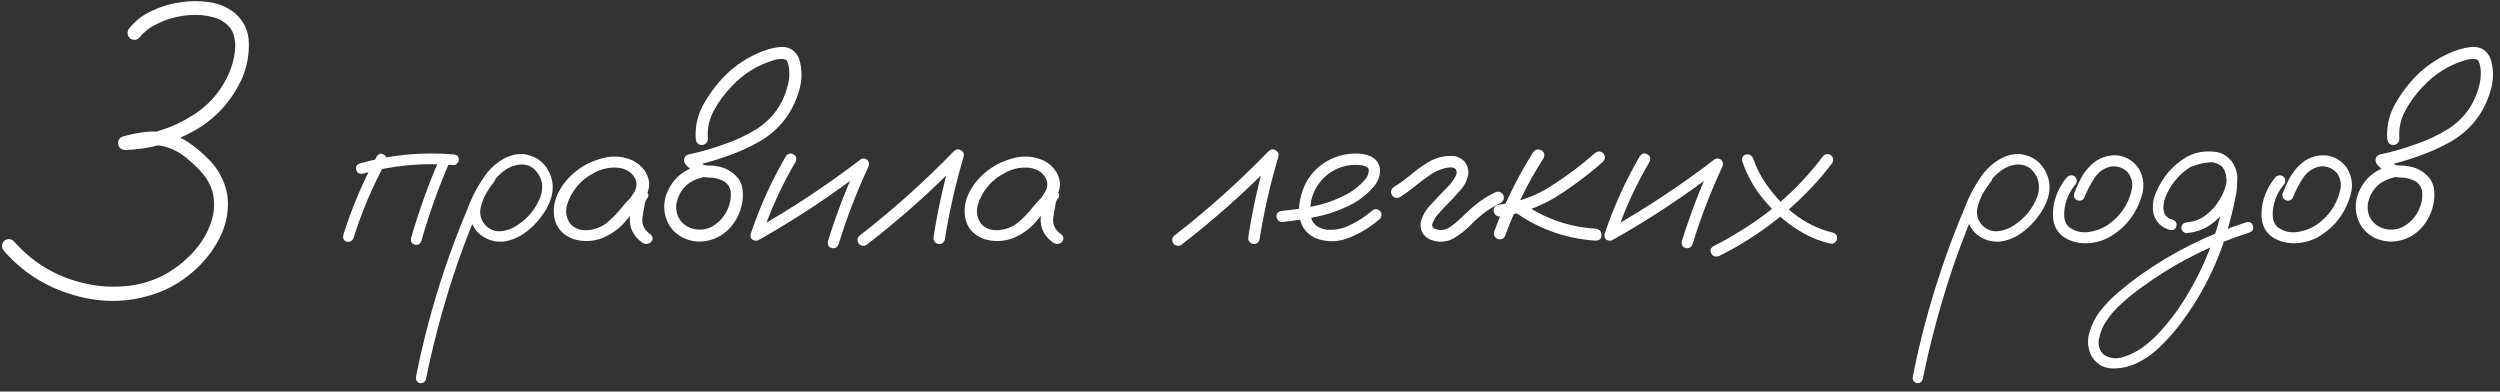 <?xml version="1.0" encoding="UTF-8"?> <svg xmlns="http://www.w3.org/2000/svg" width="249" height="39" viewBox="0 0 249 39" fill="none"><rect x="0" y="0" width="249" height="39" fill="#333333" stroke="none"/><path d="M13.98 3.636C13.729 3.97 13.416 4.054 13.04 3.887C12.705 3.636 12.622 3.316 12.789 2.926C13.402 2.131 14.175 1.518 15.109 1.087C16.056 0.641 17.017 0.355 17.992 0.23C18.926 0.077 19.859 0.07 20.793 0.209C21.74 0.334 22.597 0.69 23.363 1.275C24.296 2.083 24.77 3.086 24.784 4.284C24.812 5.482 24.603 6.617 24.157 7.69C23.14 9.989 21.552 11.758 19.392 12.998C17.233 14.224 14.921 14.872 12.455 14.941C12.051 14.899 11.821 14.697 11.765 14.335C11.723 13.973 11.89 13.722 12.267 13.583C13.005 13.374 13.757 13.228 14.524 13.144C15.304 13.047 16.07 13.088 16.822 13.27C17.561 13.479 18.243 13.806 18.87 14.252C19.497 14.684 20.075 15.164 20.605 15.694C21.677 16.697 22.353 17.916 22.631 19.351C22.813 20.688 22.631 21.983 22.088 23.237C21.545 24.463 20.779 25.564 19.79 26.539C18.814 27.5 17.721 28.267 16.509 28.838C13.722 30.064 10.832 30.294 7.836 29.527C4.855 28.761 2.375 27.25 0.397 24.993C0.132 24.658 0.132 24.331 0.397 24.011C0.718 23.746 1.038 23.746 1.358 24.011C3.42 26.351 5.998 27.8 9.09 28.357C10.33 28.58 11.584 28.615 12.852 28.462C14.12 28.308 15.304 27.939 16.404 27.354C17.435 26.783 18.361 26.058 19.183 25.181C20.005 24.303 20.611 23.314 21.002 22.213C21.378 21.155 21.426 20.096 21.148 19.037C20.953 18.41 20.653 17.853 20.249 17.365C19.845 16.878 19.392 16.425 18.891 16.007C18.069 15.241 17.136 14.746 16.091 14.523C15.547 14.44 14.976 14.447 14.377 14.544C13.778 14.628 13.193 14.753 12.622 14.92C12.566 14.461 12.51 14.008 12.455 13.562C14.879 13.492 17.122 12.803 19.183 11.493C20.994 10.351 22.269 8.784 23.008 6.791C23.203 6.234 23.335 5.663 23.405 5.078C23.474 4.479 23.419 3.901 23.238 3.344C23.196 3.246 23.182 3.225 23.196 3.281C23.182 3.239 23.168 3.197 23.154 3.155C23.112 3.086 23.07 3.016 23.029 2.946C22.987 2.877 22.938 2.8 22.882 2.717C22.854 2.689 22.854 2.689 22.882 2.717C22.91 2.744 22.91 2.744 22.882 2.717C22.84 2.675 22.806 2.64 22.778 2.612C22.722 2.542 22.659 2.48 22.59 2.424C22.562 2.396 22.52 2.361 22.464 2.32C22.422 2.278 22.422 2.278 22.464 2.32C22.339 2.222 22.206 2.131 22.067 2.048C21.789 1.881 21.475 1.762 21.127 1.693C20.932 1.637 20.737 1.595 20.542 1.567C20.486 1.553 20.43 1.546 20.375 1.546C20.277 1.532 20.173 1.518 20.061 1.505C19.225 1.449 18.431 1.505 17.679 1.672C16.871 1.839 16.14 2.104 15.485 2.466C15.304 2.549 15.13 2.647 14.962 2.758C14.893 2.8 14.823 2.849 14.753 2.905C14.753 2.905 14.732 2.919 14.691 2.946C14.649 2.974 14.642 2.981 14.67 2.967C14.698 2.939 14.684 2.953 14.628 3.009C14.489 3.121 14.356 3.239 14.231 3.364C14.175 3.42 14.12 3.476 14.064 3.532C14.036 3.573 14.008 3.608 13.98 3.636C14.022 3.58 14.022 3.58 13.98 3.636ZM37.531 15.568C37.726 15.29 37.956 15.234 38.221 15.401C38.499 15.554 38.576 15.791 38.45 16.111C37.113 18.535 36.033 21.071 35.211 23.718C35.058 24.024 34.835 24.143 34.543 24.073C34.25 23.99 34.132 23.774 34.187 23.425C35.037 20.695 36.152 18.076 37.531 15.568ZM43.863 15.631C44.044 15.366 44.281 15.303 44.573 15.443C44.838 15.638 44.901 15.882 44.761 16.174C43.661 18.724 42.727 21.336 41.961 24.011C41.822 24.331 41.606 24.449 41.313 24.366C41.021 24.282 40.895 24.073 40.937 23.739C41.731 20.966 42.706 18.264 43.863 15.631ZM45.179 15.38C45.528 15.422 45.702 15.596 45.702 15.902C45.702 16.042 45.646 16.167 45.534 16.279C45.437 16.39 45.319 16.446 45.179 16.446C42.1 16.181 39.077 16.467 36.11 17.303C35.776 17.344 35.567 17.219 35.483 16.927C35.399 16.62 35.518 16.404 35.838 16.279C38.889 15.415 42.003 15.115 45.179 15.38ZM48.481 17.365C48.732 17.17 48.975 17.17 49.212 17.365C49.407 17.602 49.407 17.846 49.212 18.097C49.003 18.361 48.808 18.64 48.627 18.933C48.279 19.448 48.028 20.033 47.875 20.688C47.736 21.343 47.896 21.928 48.355 22.443C48.815 22.889 49.331 23.084 49.902 23.028C50.473 22.973 51.009 22.778 51.511 22.443C52.611 21.733 53.392 20.765 53.851 19.539C54.2 18.438 53.956 17.512 53.12 16.759C52.73 16.481 52.284 16.355 51.783 16.383C51.225 16.439 50.71 16.641 50.236 16.989C49.776 17.323 49.38 17.727 49.045 18.201C48.711 18.675 48.425 19.169 48.188 19.685C47.617 20.869 47.102 22.081 46.642 23.321C46.029 24.881 45.465 26.469 44.949 28.085C43.932 31.276 43.09 34.508 42.421 37.782C42.309 38.074 42.1 38.2 41.794 38.158C41.501 38.032 41.383 37.816 41.439 37.51C41.522 37.064 41.613 36.618 41.71 36.172C42.49 32.564 43.493 29.026 44.719 25.557C45.291 23.941 45.911 22.346 46.579 20.771C47.053 19.476 47.708 18.278 48.544 17.177C48.975 16.648 49.491 16.209 50.09 15.861C50.703 15.498 51.358 15.324 52.054 15.338C53.475 15.505 54.423 16.272 54.896 17.637C55.105 18.334 55.105 19.023 54.896 19.706C54.687 20.375 54.36 20.994 53.914 21.566C53.468 22.179 52.932 22.715 52.305 23.175C51.678 23.634 50.982 23.927 50.215 24.052C49.463 24.136 48.767 23.976 48.126 23.572C47.485 23.168 47.067 22.583 46.872 21.816C46.733 20.994 46.837 20.207 47.185 19.455C47.534 18.689 47.965 17.992 48.481 17.365ZM63.569 20.688C63.332 20.966 63.053 21.029 62.733 20.876C62.426 20.709 62.349 20.458 62.503 20.124C62.739 19.803 62.962 19.469 63.171 19.121C63.394 18.758 63.45 18.375 63.339 17.971C63.074 17.275 62.517 16.857 61.667 16.718C60.845 16.62 60.051 16.766 59.285 17.156C58.518 17.546 57.905 18.027 57.446 18.598C57.014 19.114 56.693 19.706 56.484 20.375C56.289 21.029 56.38 21.649 56.756 22.234C57.202 22.75 57.801 22.98 58.553 22.924C59.306 22.854 59.953 22.596 60.497 22.151C61.054 21.677 61.548 21.162 61.98 20.604C62.426 20.047 62.935 19.539 63.506 19.079C63.84 18.87 64.133 18.877 64.383 19.1C64.648 19.323 64.648 19.573 64.383 19.852C64.272 20.033 64.202 20.284 64.174 20.604C64.091 20.966 64.028 21.329 63.986 21.691C63.903 22.387 64.181 22.945 64.822 23.363C65.059 23.613 65.059 23.871 64.822 24.136C64.53 24.345 64.23 24.345 63.924 24.136C63.074 23.495 62.677 22.68 62.733 21.691C62.788 21.203 62.872 20.716 62.983 20.228C63.011 19.782 63.185 19.399 63.506 19.079C63.798 19.33 64.091 19.587 64.383 19.852C63.659 20.479 62.997 21.169 62.398 21.921C61.799 22.673 61.026 23.258 60.079 23.676C59.117 24.066 58.142 24.115 57.153 23.822C56.164 23.474 55.537 22.847 55.272 21.942C55.063 21.064 55.147 20.207 55.523 19.371C55.913 18.535 56.464 17.818 57.174 17.219C57.94 16.55 58.86 16.07 59.932 15.777C61.019 15.471 62.064 15.547 63.067 16.007C63.986 16.509 64.516 17.226 64.655 18.159C64.683 18.633 64.579 19.079 64.342 19.497C64.105 19.901 63.847 20.298 63.569 20.688ZM69.629 16.509C69.991 16.453 70.242 16.592 70.381 16.927C70.437 17.289 70.297 17.539 69.963 17.679C68.542 17.999 67.678 18.863 67.372 20.27C67.288 20.911 67.421 21.475 67.769 21.963C68.131 22.436 68.632 22.729 69.273 22.84C69.956 22.938 70.569 22.805 71.112 22.443C71.669 22.081 72.094 21.607 72.387 21.022C72.693 20.423 72.826 19.789 72.784 19.121C72.7 18.549 72.387 18.152 71.844 17.93C71.579 17.818 71.3 17.741 71.008 17.7C70.659 17.7 70.304 17.672 69.942 17.616C69.594 17.532 69.294 17.372 69.043 17.135C68.793 16.899 68.549 16.655 68.312 16.404C68.159 16.223 68.103 16.028 68.145 15.819C68.201 15.596 68.347 15.45 68.584 15.38C69.796 15.129 70.987 14.788 72.157 14.356C73.272 13.98 74.33 13.486 75.333 12.873C76.936 11.842 77.973 10.407 78.447 8.568C78.572 8.122 78.628 7.669 78.614 7.209C78.614 6.778 78.538 6.394 78.384 6.06C78.343 6.004 78.294 5.963 78.238 5.935C78.154 5.907 78.071 5.886 77.987 5.872C77.681 5.858 77.374 5.9 77.068 5.997C75.424 6.485 74.017 7.363 72.847 8.63C72.178 9.313 71.6 10.1 71.112 10.992C70.625 11.883 70.423 12.831 70.506 13.834C70.506 14.001 70.444 14.147 70.318 14.273C70.193 14.384 70.053 14.44 69.9 14.44C69.552 14.44 69.35 14.238 69.294 13.834C69.211 12.482 69.531 11.229 70.255 10.072C70.896 8.986 71.677 8.017 72.596 7.168C73.432 6.415 74.358 5.809 75.375 5.35C76.1 5.001 76.852 4.778 77.632 4.681C78.579 4.597 79.234 4.994 79.596 5.872C79.917 6.931 79.91 7.997 79.576 9.069C78.935 11.242 77.646 12.907 75.71 14.064C74.651 14.663 73.557 15.157 72.429 15.547C71.272 15.965 70.095 16.3 68.897 16.55C68.981 16.216 69.071 15.882 69.169 15.547C69.433 15.882 69.733 16.167 70.067 16.404C70.262 16.474 70.464 16.502 70.673 16.488C70.896 16.488 71.119 16.509 71.342 16.55C72.248 16.676 72.979 17.087 73.536 17.783C73.801 18.159 73.947 18.577 73.975 19.037C74.017 19.483 73.989 19.929 73.891 20.375C73.71 21.21 73.341 21.956 72.784 22.61C72.185 23.293 71.454 23.739 70.59 23.948C69.726 24.157 68.883 24.073 68.061 23.697C67.267 23.293 66.717 22.701 66.41 21.921C66.104 21.141 66.076 20.333 66.327 19.497C66.884 17.895 67.985 16.899 69.629 16.509ZM78.28 15.547C78.503 15.269 78.754 15.213 79.032 15.38C79.311 15.533 79.38 15.777 79.241 16.111C77.848 18.494 76.713 20.987 75.835 23.593C75.668 23.913 75.431 24.031 75.124 23.948C74.818 23.864 74.7 23.648 74.769 23.3C75.675 20.597 76.845 18.013 78.28 15.547ZM75.71 23.822C75.375 23.948 75.124 23.871 74.957 23.593C74.804 23.314 74.867 23.07 75.145 22.861C78.851 20.771 82.383 18.438 85.74 15.861C85.977 15.735 86.2 15.763 86.409 15.944C86.576 16.139 86.604 16.362 86.492 16.613C85.322 19.121 84.333 21.691 83.525 24.324C83.386 24.658 83.156 24.784 82.835 24.7C82.529 24.616 82.403 24.394 82.459 24.031C83.309 21.301 84.333 18.64 85.531 16.049C85.782 16.3 86.033 16.55 86.283 16.801C82.926 19.392 79.401 21.733 75.71 23.822ZM86.283 24.408C85.963 24.561 85.698 24.491 85.489 24.199C85.336 23.878 85.406 23.613 85.698 23.404C89 20.841 92.107 18.055 95.018 15.046C95.241 14.851 95.471 14.823 95.708 14.962C95.959 15.101 96.049 15.317 95.98 15.61C95.171 18.327 94.545 21.085 94.099 23.885C93.973 24.22 93.737 24.352 93.388 24.282C93.068 24.157 92.936 23.92 92.991 23.572C93.423 20.771 94.043 18.013 94.851 15.296C95.186 15.492 95.513 15.687 95.833 15.882C92.852 18.96 89.669 21.802 86.283 24.408ZM104.485 20.688C104.248 20.966 103.969 21.029 103.649 20.876C103.342 20.709 103.266 20.458 103.419 20.124C103.656 19.803 103.879 19.469 104.088 19.121C104.31 18.758 104.366 18.375 104.255 17.971C103.99 17.275 103.433 16.857 102.583 16.718C101.761 16.62 100.967 16.766 100.201 17.156C99.434 17.546 98.822 18.027 98.362 18.598C97.93 19.114 97.609 19.706 97.4 20.375C97.206 21.029 97.296 21.649 97.672 22.234C98.118 22.75 98.717 22.98 99.469 22.924C100.222 22.854 100.869 22.596 101.413 22.151C101.97 21.677 102.465 21.162 102.896 20.604C103.342 20.047 103.851 19.539 104.422 19.079C104.756 18.87 105.049 18.877 105.3 19.1C105.564 19.323 105.564 19.573 105.3 19.852C105.188 20.033 105.118 20.284 105.091 20.604C105.007 20.966 104.944 21.329 104.903 21.691C104.819 22.387 105.098 22.945 105.738 23.363C105.975 23.613 105.975 23.871 105.738 24.136C105.446 24.345 105.146 24.345 104.84 24.136C103.99 23.495 103.593 22.68 103.649 21.691C103.704 21.203 103.788 20.716 103.899 20.228C103.927 19.782 104.101 19.399 104.422 19.079C104.714 19.33 105.007 19.587 105.3 19.852C104.575 20.479 103.913 21.169 103.314 21.921C102.715 22.673 101.942 23.258 100.995 23.676C100.034 24.066 99.058 24.115 98.069 23.822C97.08 23.474 96.453 22.847 96.189 21.942C95.98 21.064 96.063 20.207 96.439 19.371C96.829 18.535 97.38 17.818 98.09 17.219C98.856 16.55 99.776 16.07 100.849 15.777C101.935 15.471 102.98 15.547 103.983 16.007C104.903 16.509 105.432 17.226 105.571 18.159C105.599 18.633 105.495 19.079 105.258 19.497C105.021 19.901 104.763 20.298 104.485 20.688ZM117.629 24.408C117.308 24.561 117.044 24.491 116.835 24.199C116.681 23.878 116.751 23.613 117.044 23.404C120.345 20.841 123.452 18.055 126.364 15.046C126.587 14.851 126.816 14.823 127.053 14.962C127.304 15.101 127.395 15.317 127.325 15.61C126.517 18.327 125.89 21.085 125.444 23.885C125.319 24.22 125.082 24.352 124.734 24.282C124.413 24.157 124.281 23.92 124.337 23.572C124.768 20.771 125.388 18.013 126.196 15.296C126.531 15.492 126.858 15.687 127.179 15.882C124.197 18.96 121.014 21.802 117.629 24.408ZM127.701 22.109C127.548 22.123 127.415 22.067 127.304 21.942C127.193 21.816 127.137 21.684 127.137 21.545C127.137 21.224 127.325 21.043 127.701 21.001C128.732 20.904 129.77 20.751 130.815 20.542C131.859 20.333 132.856 19.991 133.803 19.518C134.639 19.128 135.356 18.584 135.955 17.888C136.22 17.595 136.345 17.268 136.331 16.906C136.29 16.738 136.178 16.627 135.997 16.571C135.83 16.502 135.67 16.46 135.516 16.446C134.541 16.348 133.643 16.529 132.821 16.989C131.999 17.449 131.372 18.111 130.94 18.974C130.55 19.796 130.425 20.653 130.564 21.545C130.634 21.963 130.836 22.29 131.17 22.527C131.476 22.722 131.811 22.84 132.173 22.882C133.023 22.938 133.824 22.764 134.576 22.36C135.328 21.997 136.018 21.545 136.645 21.001C136.91 20.779 137.174 20.779 137.439 21.001C137.648 21.266 137.648 21.531 137.439 21.795C136.589 22.562 135.586 23.182 134.43 23.655C133.287 24.129 132.152 24.15 131.024 23.718C130.271 23.356 129.784 22.819 129.561 22.109C129.352 21.398 129.331 20.646 129.498 19.852C129.665 19.058 129.944 18.361 130.334 17.762C131.017 16.759 131.929 16.049 133.072 15.631C133.601 15.436 134.172 15.324 134.785 15.296C135.412 15.255 135.99 15.345 136.519 15.568C137.091 15.847 137.404 16.306 137.46 16.947C137.446 17.546 137.244 18.083 136.854 18.556C136.129 19.406 135.259 20.068 134.242 20.542C133.225 21.029 132.159 21.384 131.045 21.607C129.93 21.83 128.816 21.997 127.701 22.109ZM139.424 19.643C139.076 19.782 138.811 19.706 138.63 19.413C138.463 19.121 138.533 18.856 138.839 18.619C139.424 18.257 139.981 17.853 140.511 17.407C141.054 16.947 141.625 16.536 142.224 16.174C143.046 15.673 143.931 15.464 144.878 15.547C145.77 15.756 146.23 16.32 146.257 17.24C146.16 17.923 145.867 18.515 145.38 19.016C144.906 19.573 144.405 20.11 143.875 20.625C143.624 20.89 143.388 21.155 143.165 21.419C143.109 21.489 143.095 21.503 143.123 21.461C143.095 21.503 143.067 21.538 143.039 21.566C142.998 21.635 142.956 21.698 142.914 21.754C142.844 21.879 142.782 22.004 142.726 22.13C142.698 22.158 142.691 22.158 142.705 22.13C142.719 22.088 142.719 22.088 142.705 22.13C142.705 22.158 142.698 22.186 142.684 22.213C142.67 22.269 142.656 22.325 142.642 22.381C142.628 22.408 142.621 22.401 142.621 22.36C142.635 22.318 142.642 22.318 142.642 22.36C142.642 22.387 142.642 22.415 142.642 22.443C142.642 22.471 142.642 22.492 142.642 22.506C142.642 22.45 142.642 22.429 142.642 22.443C142.642 22.443 142.642 22.457 142.642 22.485C142.656 22.527 142.67 22.562 142.684 22.59C142.684 22.617 142.67 22.61 142.642 22.569C142.628 22.527 142.635 22.527 142.663 22.569C142.691 22.624 142.719 22.673 142.747 22.715C142.719 22.659 142.719 22.652 142.747 22.694C142.789 22.722 142.802 22.736 142.789 22.736C142.816 22.736 142.83 22.743 142.83 22.757C142.872 22.771 142.914 22.785 142.956 22.799C143.053 22.826 143.151 22.854 143.248 22.882C143.248 22.882 143.269 22.889 143.311 22.903C143.353 22.903 143.36 22.903 143.332 22.903C143.318 22.903 143.346 22.903 143.415 22.903C143.485 22.917 143.555 22.917 143.624 22.903C143.694 22.903 143.722 22.903 143.708 22.903C143.68 22.903 143.701 22.896 143.771 22.882C143.854 22.868 143.938 22.847 144.021 22.819C144.063 22.805 144.098 22.791 144.126 22.778C144.07 22.805 144.07 22.805 144.126 22.778C144.279 22.708 144.419 22.624 144.544 22.527C144.809 22.346 145.087 22.116 145.38 21.837C145.7 21.531 146.021 21.231 146.341 20.939C147.107 20.214 147.964 19.622 148.911 19.162C149.232 19.023 149.496 19.093 149.705 19.371C149.859 19.706 149.789 19.977 149.496 20.186C148.493 20.674 147.595 21.308 146.801 22.088C146.188 22.757 145.491 23.321 144.711 23.781C143.973 24.143 143.22 24.171 142.454 23.864C141.702 23.502 141.388 22.903 141.514 22.067C141.709 21.412 142.05 20.841 142.538 20.354C143.039 19.81 143.548 19.274 144.063 18.744C144.189 18.619 144.314 18.487 144.439 18.348C144.495 18.278 144.544 18.215 144.586 18.159C144.627 18.104 144.634 18.097 144.607 18.139C144.621 18.111 144.641 18.076 144.669 18.034C144.767 17.909 144.85 17.783 144.92 17.658C144.962 17.588 144.997 17.526 145.025 17.47C145.038 17.442 145.031 17.449 145.004 17.491C144.99 17.532 144.99 17.526 145.004 17.47C145.018 17.442 145.031 17.414 145.045 17.386C145.059 17.331 145.073 17.268 145.087 17.198C145.073 17.268 145.066 17.282 145.066 17.24C145.066 17.198 145.073 17.163 145.087 17.135C145.101 17.08 145.101 17.066 145.087 17.094C145.045 16.996 145.018 16.927 145.004 16.885C145.004 16.857 144.99 16.836 144.962 16.822C144.934 16.794 144.906 16.773 144.878 16.759C144.906 16.787 144.871 16.773 144.774 16.718C144.816 16.731 144.809 16.731 144.753 16.718C144.697 16.69 144.648 16.676 144.607 16.676C144.662 16.676 144.662 16.676 144.607 16.676C144.551 16.676 144.509 16.676 144.481 16.676C144.161 16.676 143.813 16.752 143.436 16.906C143.311 16.947 143.172 17.003 143.018 17.073C142.837 17.17 142.67 17.268 142.517 17.365C141.988 17.727 141.472 18.111 140.971 18.515C140.483 18.919 139.967 19.295 139.424 19.643ZM152.715 15.15C152.965 14.858 153.237 14.802 153.53 14.983C153.822 15.15 153.892 15.408 153.739 15.756C152.192 18.166 150.924 20.723 149.935 23.425C149.81 23.746 149.573 23.878 149.225 23.822C148.89 23.697 148.751 23.46 148.807 23.112C149.824 20.312 151.126 17.658 152.715 15.15ZM158.858 15.255C159.137 15.032 159.409 15.032 159.673 15.255C159.91 15.547 159.91 15.826 159.673 16.091C158.169 17.428 156.553 18.633 154.825 19.706C153.126 20.709 151.301 21.329 149.35 21.566C149.183 21.566 149.044 21.503 148.932 21.378C148.821 21.252 148.765 21.113 148.765 20.96C148.765 20.625 148.96 20.43 149.35 20.375C151.203 20.152 152.903 19.546 154.449 18.556C156.009 17.567 157.479 16.467 158.858 15.255ZM150.249 20.646C150.026 20.367 150.026 20.089 150.249 19.81C150.527 19.587 150.806 19.587 151.085 19.81C153.397 21.607 156.016 22.596 158.942 22.778C159.318 22.847 159.506 23.056 159.506 23.404C159.52 23.753 159.332 23.941 158.942 23.969C155.71 23.76 152.812 22.652 150.249 20.646ZM163.33 15.547C163.553 15.269 163.804 15.213 164.082 15.38C164.361 15.533 164.431 15.777 164.291 16.111C162.898 18.494 161.763 20.987 160.885 23.593C160.718 23.913 160.481 24.031 160.175 23.948C159.868 23.864 159.75 23.648 159.82 23.3C160.725 20.597 161.895 18.013 163.33 15.547ZM160.76 23.822C160.426 23.948 160.175 23.871 160.008 23.593C159.854 23.314 159.917 23.07 160.196 22.861C163.901 20.771 167.433 18.438 170.79 15.861C171.027 15.735 171.25 15.763 171.459 15.944C171.626 16.139 171.654 16.362 171.543 16.613C170.372 19.121 169.383 21.691 168.575 24.324C168.436 24.658 168.206 24.784 167.886 24.7C167.579 24.616 167.454 24.394 167.51 24.031C168.359 21.301 169.383 18.64 170.581 16.049C170.832 16.3 171.083 16.55 171.334 16.801C167.976 19.392 164.452 21.733 160.76 23.822ZM173.528 16.07C173.458 15.707 173.577 15.485 173.883 15.401C174.204 15.317 174.447 15.443 174.615 15.777C174.865 16.529 175.207 17.24 175.638 17.909C176.419 19.162 177.408 20.27 178.606 21.231C179.804 22.179 181.127 22.826 182.576 23.175C182.911 23.3 183.036 23.523 182.952 23.843C182.869 24.164 182.646 24.303 182.284 24.261C181.392 24.052 180.549 23.732 179.755 23.3C178.292 22.492 177.011 21.447 175.91 20.166C174.837 18.953 174.043 17.588 173.528 16.07ZM171.229 25.494C170.881 25.62 170.623 25.543 170.456 25.264C170.289 24.972 170.352 24.728 170.644 24.533C171.633 24.031 172.588 23.488 173.507 22.903C176.642 20.98 179.316 18.549 181.531 15.61C181.74 15.345 181.998 15.283 182.305 15.422C182.583 15.617 182.653 15.875 182.514 16.195C181.887 17.045 181.211 17.853 180.487 18.619C177.812 21.461 174.726 23.753 171.229 25.494ZM197.559 17.365C197.81 17.17 198.054 17.17 198.291 17.365C198.486 17.602 198.486 17.846 198.291 18.097C198.082 18.361 197.887 18.64 197.706 18.933C197.357 19.448 197.107 20.033 196.953 20.688C196.814 21.343 196.974 21.928 197.434 22.443C197.894 22.889 198.409 23.084 198.98 23.028C199.551 22.973 200.088 22.778 200.589 22.443C201.69 21.733 202.47 20.765 202.93 19.539C203.278 18.438 203.034 17.512 202.198 16.759C201.808 16.481 201.363 16.355 200.861 16.383C200.304 16.439 199.788 16.641 199.315 16.989C198.855 17.323 198.458 17.727 198.124 18.201C197.789 18.675 197.504 19.169 197.267 19.685C196.696 20.869 196.18 22.081 195.72 23.321C195.107 24.881 194.543 26.469 194.028 28.085C193.011 31.276 192.168 34.508 191.499 37.782C191.388 38.074 191.179 38.2 190.872 38.158C190.58 38.032 190.461 37.816 190.517 37.51C190.601 37.064 190.691 36.618 190.789 36.172C191.569 32.564 192.572 29.026 193.798 25.557C194.369 23.941 194.989 22.346 195.658 20.771C196.131 19.476 196.786 18.278 197.622 17.177C198.054 16.648 198.569 16.209 199.168 15.861C199.781 15.498 200.436 15.324 201.133 15.338C202.554 15.505 203.501 16.272 203.975 17.637C204.184 18.334 204.184 19.023 203.975 19.706C203.766 20.375 203.438 20.994 202.992 21.566C202.547 22.179 202.01 22.715 201.383 23.175C200.757 23.634 200.06 23.927 199.294 24.052C198.541 24.136 197.845 23.976 197.204 23.572C196.563 23.168 196.145 22.583 195.95 21.816C195.811 20.994 195.915 20.207 196.264 19.455C196.612 18.689 197.044 17.992 197.559 17.365ZM205.897 17.616C206.162 17.407 206.427 17.407 206.691 17.616C206.9 17.881 206.9 18.145 206.691 18.41C206.162 19.037 205.821 19.755 205.667 20.562C205.598 20.911 205.577 21.28 205.605 21.67C205.646 22.06 205.807 22.381 206.085 22.631C206.67 23.049 207.325 23.209 208.05 23.112C208.774 23 209.415 22.757 209.972 22.381C211.184 21.531 211.964 20.388 212.313 18.953C212.466 18.299 212.34 17.707 211.936 17.177C211.505 16.731 210.975 16.529 210.348 16.571C209.624 16.697 209.053 17.073 208.635 17.7C208.217 18.327 207.882 18.96 207.632 19.601C207.506 19.908 207.283 20.033 206.963 19.977C206.642 19.852 206.51 19.629 206.566 19.309C206.761 18.793 206.984 18.292 207.235 17.804C207.499 17.317 207.827 16.878 208.217 16.488C208.997 15.721 209.923 15.387 210.996 15.485C211.874 15.638 212.556 16.084 213.044 16.822C213.518 17.672 213.608 18.57 213.316 19.518C212.758 21.37 211.637 22.764 209.951 23.697C209.074 24.129 208.154 24.296 207.193 24.199C206.733 24.143 206.294 24.011 205.876 23.802C205.458 23.593 205.117 23.286 204.852 22.882C204.615 22.464 204.49 22.011 204.476 21.524C204.462 21.022 204.511 20.542 204.622 20.082C204.859 19.162 205.284 18.34 205.897 17.616ZM218.31 16.592C217.99 16.648 217.774 16.529 217.662 16.237C217.606 15.916 217.725 15.7 218.017 15.589C218.324 15.464 218.63 15.359 218.937 15.276C219.633 15.067 220.33 15.039 221.027 15.192C221.793 15.443 222.315 15.958 222.594 16.738C222.872 17.672 222.893 18.626 222.656 19.601C222.489 20.507 222.28 21.405 222.03 22.297C221.027 26.031 219.348 29.423 216.993 32.474C216.422 33.212 215.795 33.909 215.113 34.563C214.444 35.218 213.692 35.748 212.856 36.152C212.09 36.528 211.268 36.709 210.39 36.695C209.512 36.681 208.823 36.277 208.321 35.483C207.945 34.745 207.868 33.971 208.091 33.163C208.314 32.369 208.663 31.659 209.136 31.032C209.693 30.321 210.32 29.674 211.017 29.088C211.7 28.503 212.41 27.946 213.148 27.417C216.408 25.104 219.947 23.342 223.764 22.13C224.112 22.074 224.321 22.2 224.391 22.506C224.475 22.799 224.363 23.014 224.057 23.154C223.625 23.293 223.193 23.439 222.761 23.593C219.32 24.832 216.137 26.532 213.211 28.691C212.57 29.151 211.95 29.653 211.351 30.196C210.738 30.725 210.216 31.324 209.784 31.993C209.45 32.467 209.213 33.031 209.073 33.686C208.92 34.355 209.087 34.912 209.575 35.358C210.16 35.706 210.78 35.776 211.435 35.566C212.145 35.358 212.8 35.037 213.399 34.605C214.11 34.09 214.75 33.498 215.322 32.829C215.907 32.174 216.45 31.492 216.952 30.781C218.944 27.855 220.365 24.672 221.215 21.231C221.437 20.423 221.605 19.608 221.716 18.786C221.772 18.424 221.779 18.048 221.737 17.658C221.695 17.254 221.563 16.906 221.34 16.613C221.187 16.418 221.006 16.293 220.797 16.237C220.546 16.167 220.274 16.146 219.982 16.174C219.424 16.23 218.867 16.369 218.31 16.592ZM217.787 23.216C217.648 23.216 217.523 23.161 217.411 23.049C217.314 22.938 217.265 22.819 217.265 22.694C217.265 22.387 217.439 22.206 217.787 22.151C218.498 22.095 219.132 21.858 219.689 21.44C220.26 21.008 220.72 20.493 221.068 19.894C221.389 19.406 221.619 18.828 221.758 18.159C221.897 17.491 221.716 16.94 221.215 16.509C220.685 16.16 220.107 16.042 219.48 16.153C218.867 16.265 218.317 16.502 217.829 16.864C216.826 17.602 216.102 18.549 215.656 19.706C215.558 19.971 215.503 20.214 215.489 20.437C215.461 20.688 215.475 20.911 215.531 21.106C215.572 21.287 215.663 21.44 215.802 21.566C215.956 21.719 216.158 21.823 216.408 21.879C216.729 22.018 216.847 22.241 216.764 22.548C216.68 22.84 216.471 22.959 216.137 22.903C215.301 22.68 214.757 22.165 214.507 21.357C214.34 20.59 214.423 19.852 214.757 19.142C215.384 17.637 216.394 16.467 217.787 15.631C218.498 15.241 219.278 15.06 220.128 15.088C220.992 15.101 221.709 15.429 222.28 16.07C222.796 16.794 222.956 17.595 222.761 18.473C222.58 19.351 222.246 20.124 221.758 20.792C221.284 21.461 220.713 22.018 220.044 22.464C219.376 22.896 218.623 23.147 217.787 23.216ZM226.669 17.616C226.933 17.407 227.198 17.407 227.463 17.616C227.672 17.881 227.672 18.145 227.463 18.41C226.933 19.037 226.592 19.755 226.439 20.562C226.369 20.911 226.348 21.28 226.376 21.67C226.418 22.06 226.578 22.381 226.857 22.631C227.442 23.049 228.097 23.209 228.821 23.112C229.545 23 230.186 22.757 230.744 22.381C231.956 21.531 232.736 20.388 233.084 18.953C233.237 18.299 233.112 17.707 232.708 17.177C232.276 16.731 231.747 16.529 231.12 16.571C230.395 16.697 229.824 17.073 229.406 17.7C228.988 18.327 228.654 18.96 228.403 19.601C228.278 19.908 228.055 20.033 227.734 19.977C227.414 19.852 227.282 19.629 227.337 19.309C227.532 18.793 227.755 18.292 228.006 17.804C228.271 17.317 228.598 16.878 228.988 16.488C229.768 15.721 230.695 15.387 231.768 15.485C232.645 15.638 233.328 16.084 233.815 16.822C234.289 17.672 234.38 18.57 234.087 19.518C233.53 21.37 232.408 22.764 230.723 23.697C229.845 24.129 228.926 24.296 227.964 24.199C227.505 24.143 227.066 24.011 226.648 23.802C226.23 23.593 225.889 23.286 225.624 22.882C225.387 22.464 225.262 22.011 225.248 21.524C225.234 21.022 225.283 20.542 225.394 20.082C225.631 19.162 226.056 18.34 226.669 17.616ZM238.099 16.509C238.461 16.453 238.712 16.592 238.852 16.927C238.907 17.289 238.768 17.539 238.434 17.679C237.013 17.999 236.149 18.863 235.842 20.27C235.759 20.911 235.891 21.475 236.239 21.963C236.602 22.436 237.103 22.729 237.744 22.84C238.427 22.938 239.04 22.805 239.583 22.443C240.14 22.081 240.565 21.607 240.858 21.022C241.164 20.423 241.296 19.789 241.255 19.121C241.171 18.549 240.858 18.152 240.314 17.93C240.05 17.818 239.771 17.741 239.478 17.7C239.13 17.7 238.775 17.672 238.413 17.616C238.064 17.532 237.765 17.372 237.514 17.135C237.263 16.899 237.02 16.655 236.783 16.404C236.63 16.223 236.574 16.028 236.616 15.819C236.671 15.596 236.818 15.45 237.054 15.38C238.266 15.129 239.458 14.788 240.628 14.356C241.742 13.98 242.801 13.486 243.804 12.873C245.406 11.842 246.444 10.407 246.918 8.568C247.043 8.122 247.099 7.669 247.085 7.209C247.085 6.778 247.008 6.394 246.855 6.06C246.813 6.004 246.765 5.963 246.709 5.935C246.625 5.907 246.542 5.886 246.458 5.872C246.152 5.858 245.845 5.9 245.539 5.997C243.895 6.485 242.488 7.363 241.317 8.63C240.649 9.313 240.071 10.1 239.583 10.992C239.095 11.883 238.893 12.831 238.977 13.834C238.977 14.001 238.914 14.147 238.789 14.273C238.663 14.384 238.524 14.44 238.371 14.44C238.023 14.44 237.821 14.238 237.765 13.834C237.681 12.482 238.002 11.229 238.726 10.072C239.367 8.986 240.147 8.017 241.067 7.168C241.903 6.415 242.829 5.809 243.846 5.35C244.57 5.001 245.323 4.778 246.103 4.681C247.05 4.597 247.705 4.994 248.067 5.872C248.388 6.931 248.381 7.997 248.046 9.069C247.405 11.242 246.117 12.907 244.18 14.064C243.121 14.663 242.028 15.157 240.899 15.547C239.743 15.965 238.566 16.3 237.368 16.55C237.451 16.216 237.542 15.882 237.64 15.547C237.904 15.882 238.204 16.167 238.538 16.404C238.733 16.474 238.935 16.502 239.144 16.488C239.367 16.488 239.59 16.509 239.813 16.55C240.718 16.676 241.45 17.087 242.007 17.783C242.272 18.159 242.418 18.577 242.446 19.037C242.488 19.483 242.46 19.929 242.362 20.375C242.181 21.21 241.812 21.956 241.255 22.61C240.656 23.293 239.924 23.739 239.061 23.948C238.197 24.157 237.354 24.073 236.532 23.697C235.738 23.293 235.188 22.701 234.881 21.921C234.575 21.141 234.547 20.333 234.798 19.497C235.355 17.895 236.455 16.899 238.099 16.509Z" fill="white"></path></svg> 